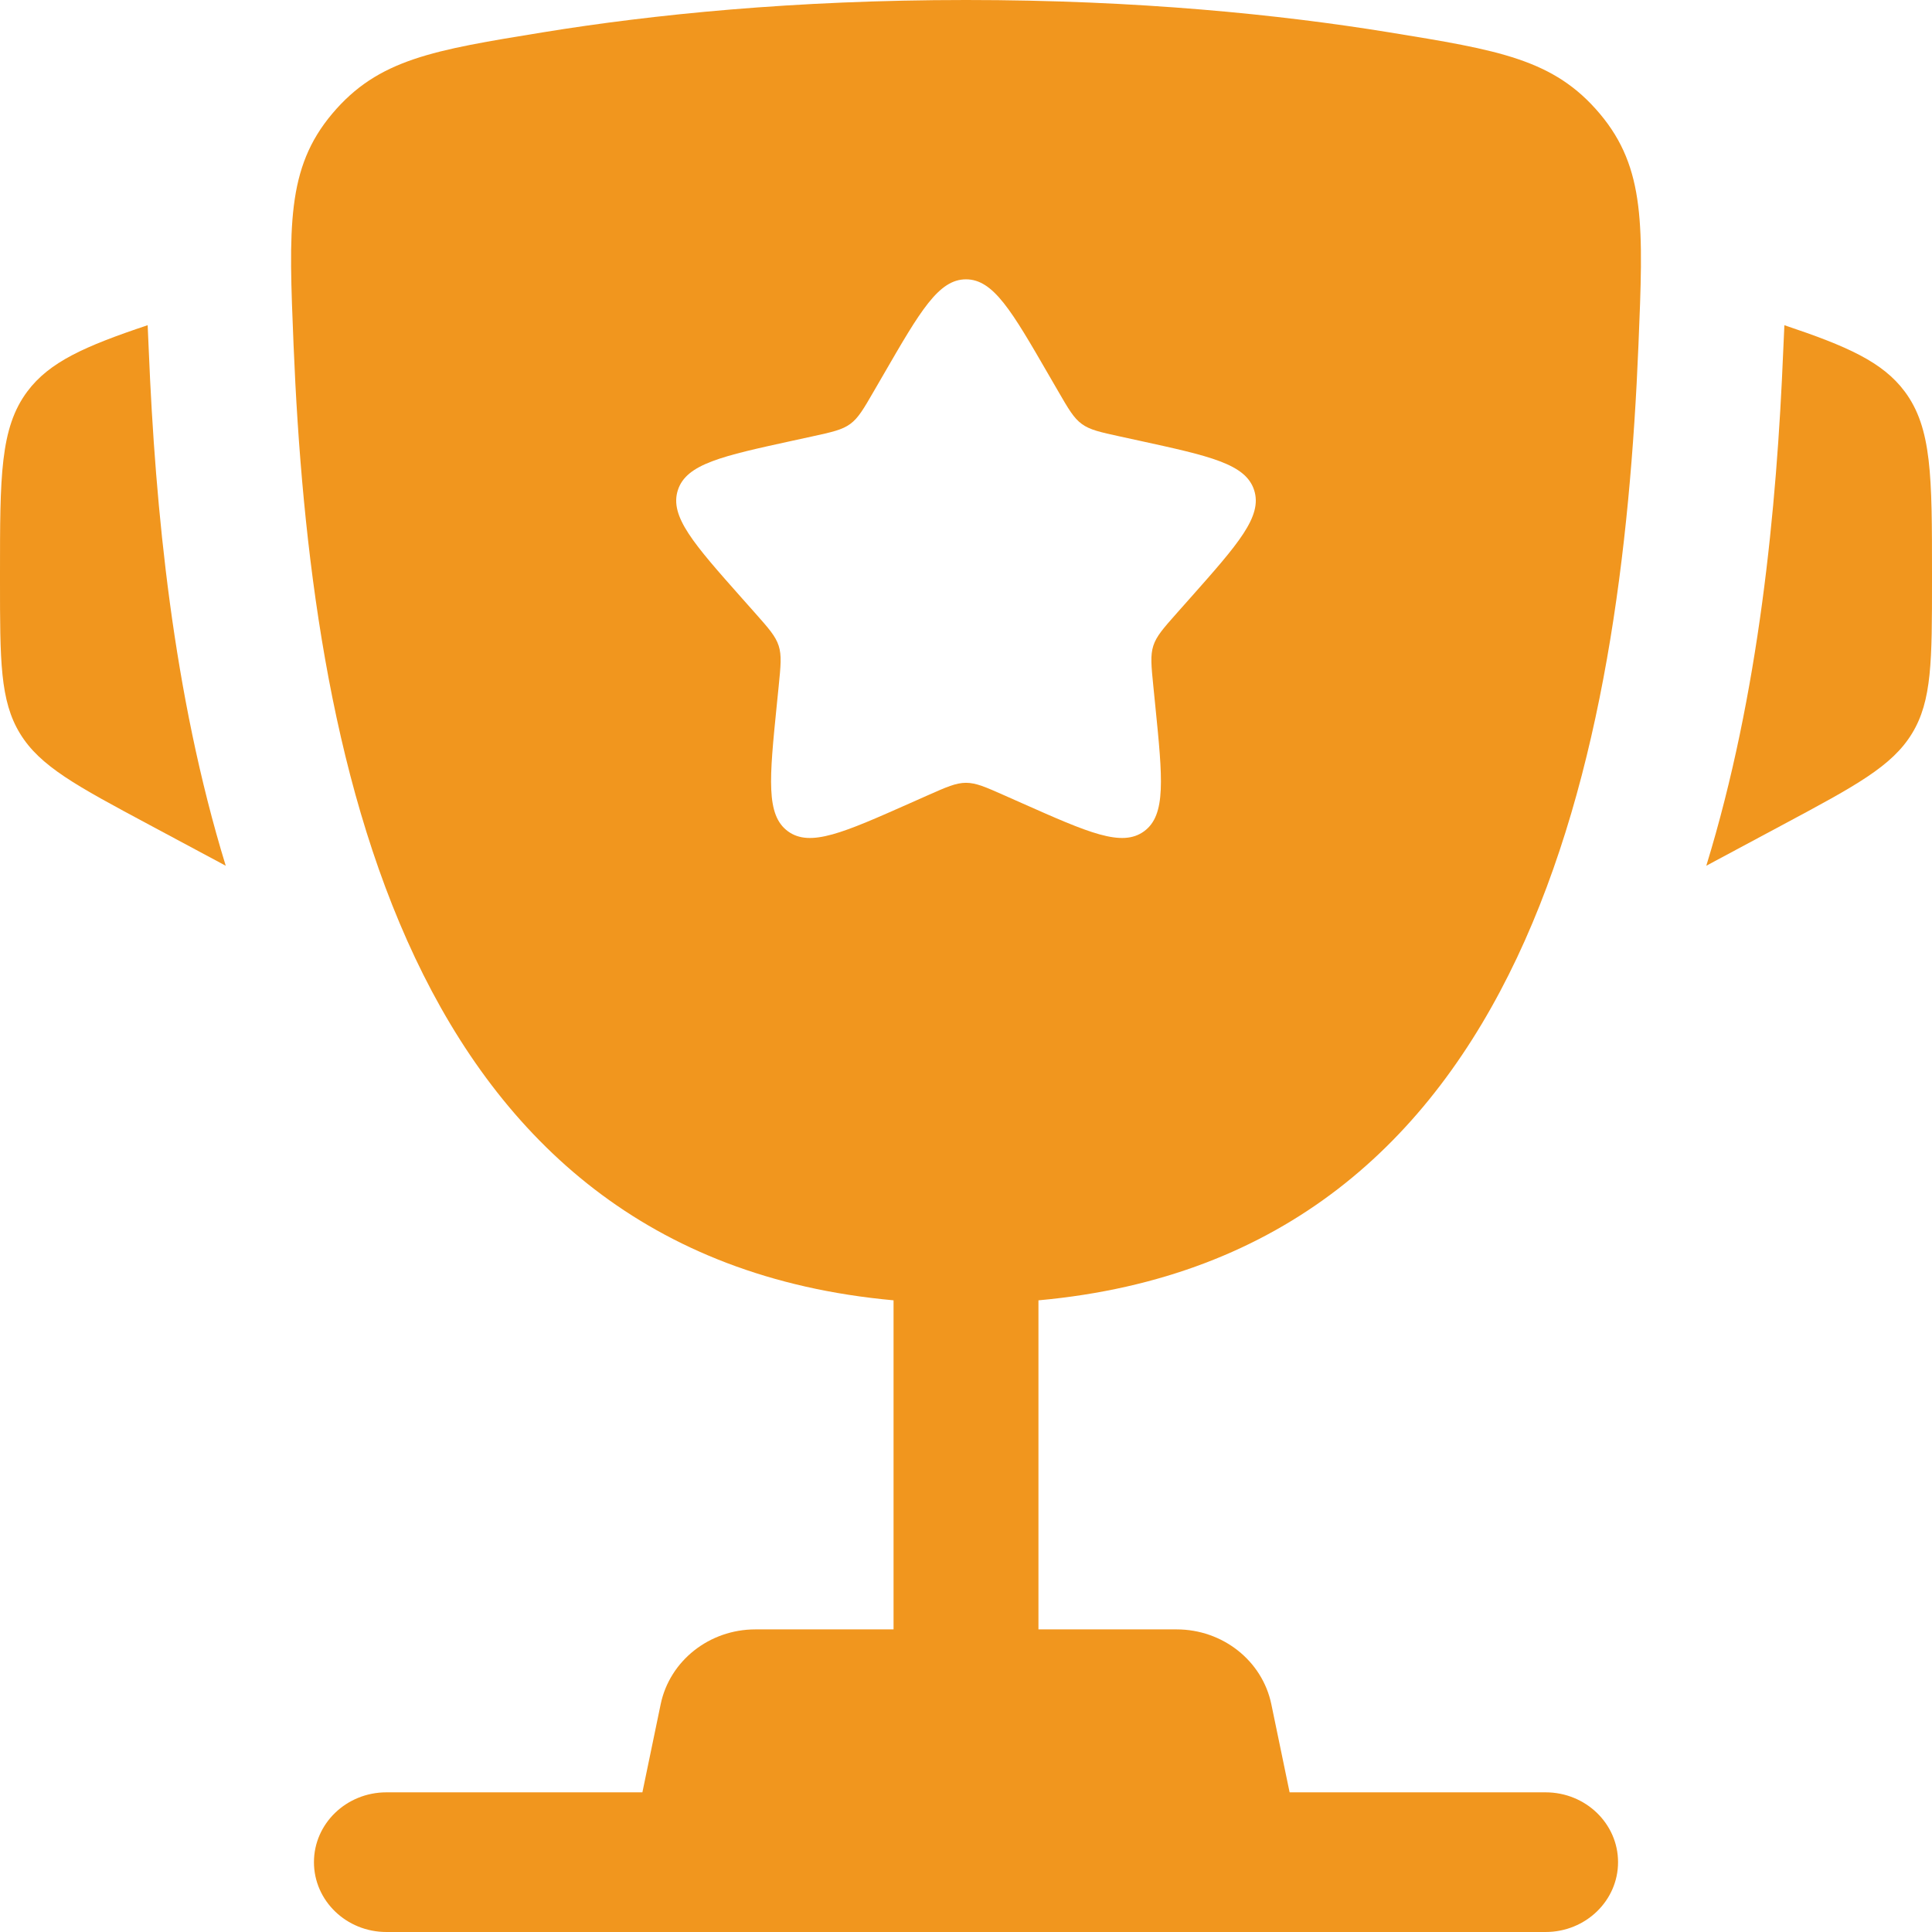 <svg width="100" height="100" viewBox="0 0 100 100" fill="none" xmlns="http://www.w3.org/2000/svg">
<path d="M100 29.698L100 30.047C100 34.196 100 36.27 98.964 37.967C97.928 39.664 96.047 40.671 92.285 42.685L88.318 44.81C91.052 35.903 91.963 26.333 92.3 18.149C92.315 17.798 92.331 17.443 92.348 17.084L92.359 16.833C95.616 17.923 97.444 18.735 98.585 20.261C100 22.154 100 24.669 100 29.698Z" fill="#F1961E"/>
<path d="M2.70151e-06 29.698L1.50221e-05 30.047C0 34.196 0 36.27 1.036 37.967C2.072 39.664 3.953 40.671 7.715 42.685L11.684 44.811C8.95 35.904 8.038 26.334 7.701 18.149C7.687 17.798 7.671 17.443 7.654 17.084L7.643 16.832C4.385 17.922 2.556 18.735 1.415 20.261C-0 22.154 -0 24.669 2.70151e-06 29.698Z" fill="#F1961E"/>
<path fill-rule="evenodd" clip-rule="evenodd" d="M50.001 0C58.919 0 66.266 0.757 71.886 1.671C77.579 2.597 80.426 3.06 82.805 5.884C85.183 8.707 85.058 11.759 84.806 17.863C83.943 38.817 79.252 64.989 53.75 67.305V84.337H60.901C63.285 84.337 65.337 85.959 65.804 88.212L66.75 92.771H80C82.071 92.771 83.75 94.389 83.75 96.385C83.75 98.382 82.071 100 80 100H20C17.929 100 16.25 98.382 16.25 96.385C16.25 94.389 17.929 92.771 20 92.771H33.25L34.196 88.212C34.664 85.959 36.716 84.337 39.099 84.337H46.25V67.304C20.75 64.988 16.058 38.816 15.195 17.863C14.944 11.759 14.818 8.707 17.197 5.884C19.576 3.06 22.422 2.597 28.116 1.671C33.736 0.757 41.083 0 50.001 0ZM54.762 20.235L54.27 19.386C52.37 16.1 51.42 14.458 50 14.458C48.58 14.458 47.63 16.1 45.73 19.386L45.238 20.235C44.698 21.169 44.428 21.636 44.008 21.944C43.587 22.252 43.062 22.366 42.014 22.595L41.059 22.803C37.37 23.608 35.525 24.01 35.086 25.37C34.647 26.731 35.905 28.148 38.42 30.983L39.071 31.716C39.786 32.522 40.143 32.925 40.304 33.423C40.465 33.922 40.411 34.459 40.303 35.534L40.204 36.512C39.824 40.295 39.634 42.186 40.783 43.027C41.932 43.868 43.659 43.101 47.114 41.568L48.007 41.171C48.989 40.736 49.48 40.518 50 40.518C50.52 40.518 51.011 40.736 51.993 41.171L52.887 41.568C56.341 43.101 58.068 43.868 59.217 43.027C60.367 42.186 60.176 40.295 59.796 36.512L59.698 35.534C59.59 34.459 59.536 33.922 59.696 33.423C59.857 32.925 60.215 32.522 60.929 31.716L61.58 30.983C64.095 28.148 65.353 26.731 64.914 25.37C64.475 24.01 62.63 23.608 58.941 22.803L57.986 22.595C56.938 22.366 56.414 22.252 55.993 21.944C55.572 21.636 55.302 21.169 54.762 20.235Z" fill="#F1961E"/>
</svg>

